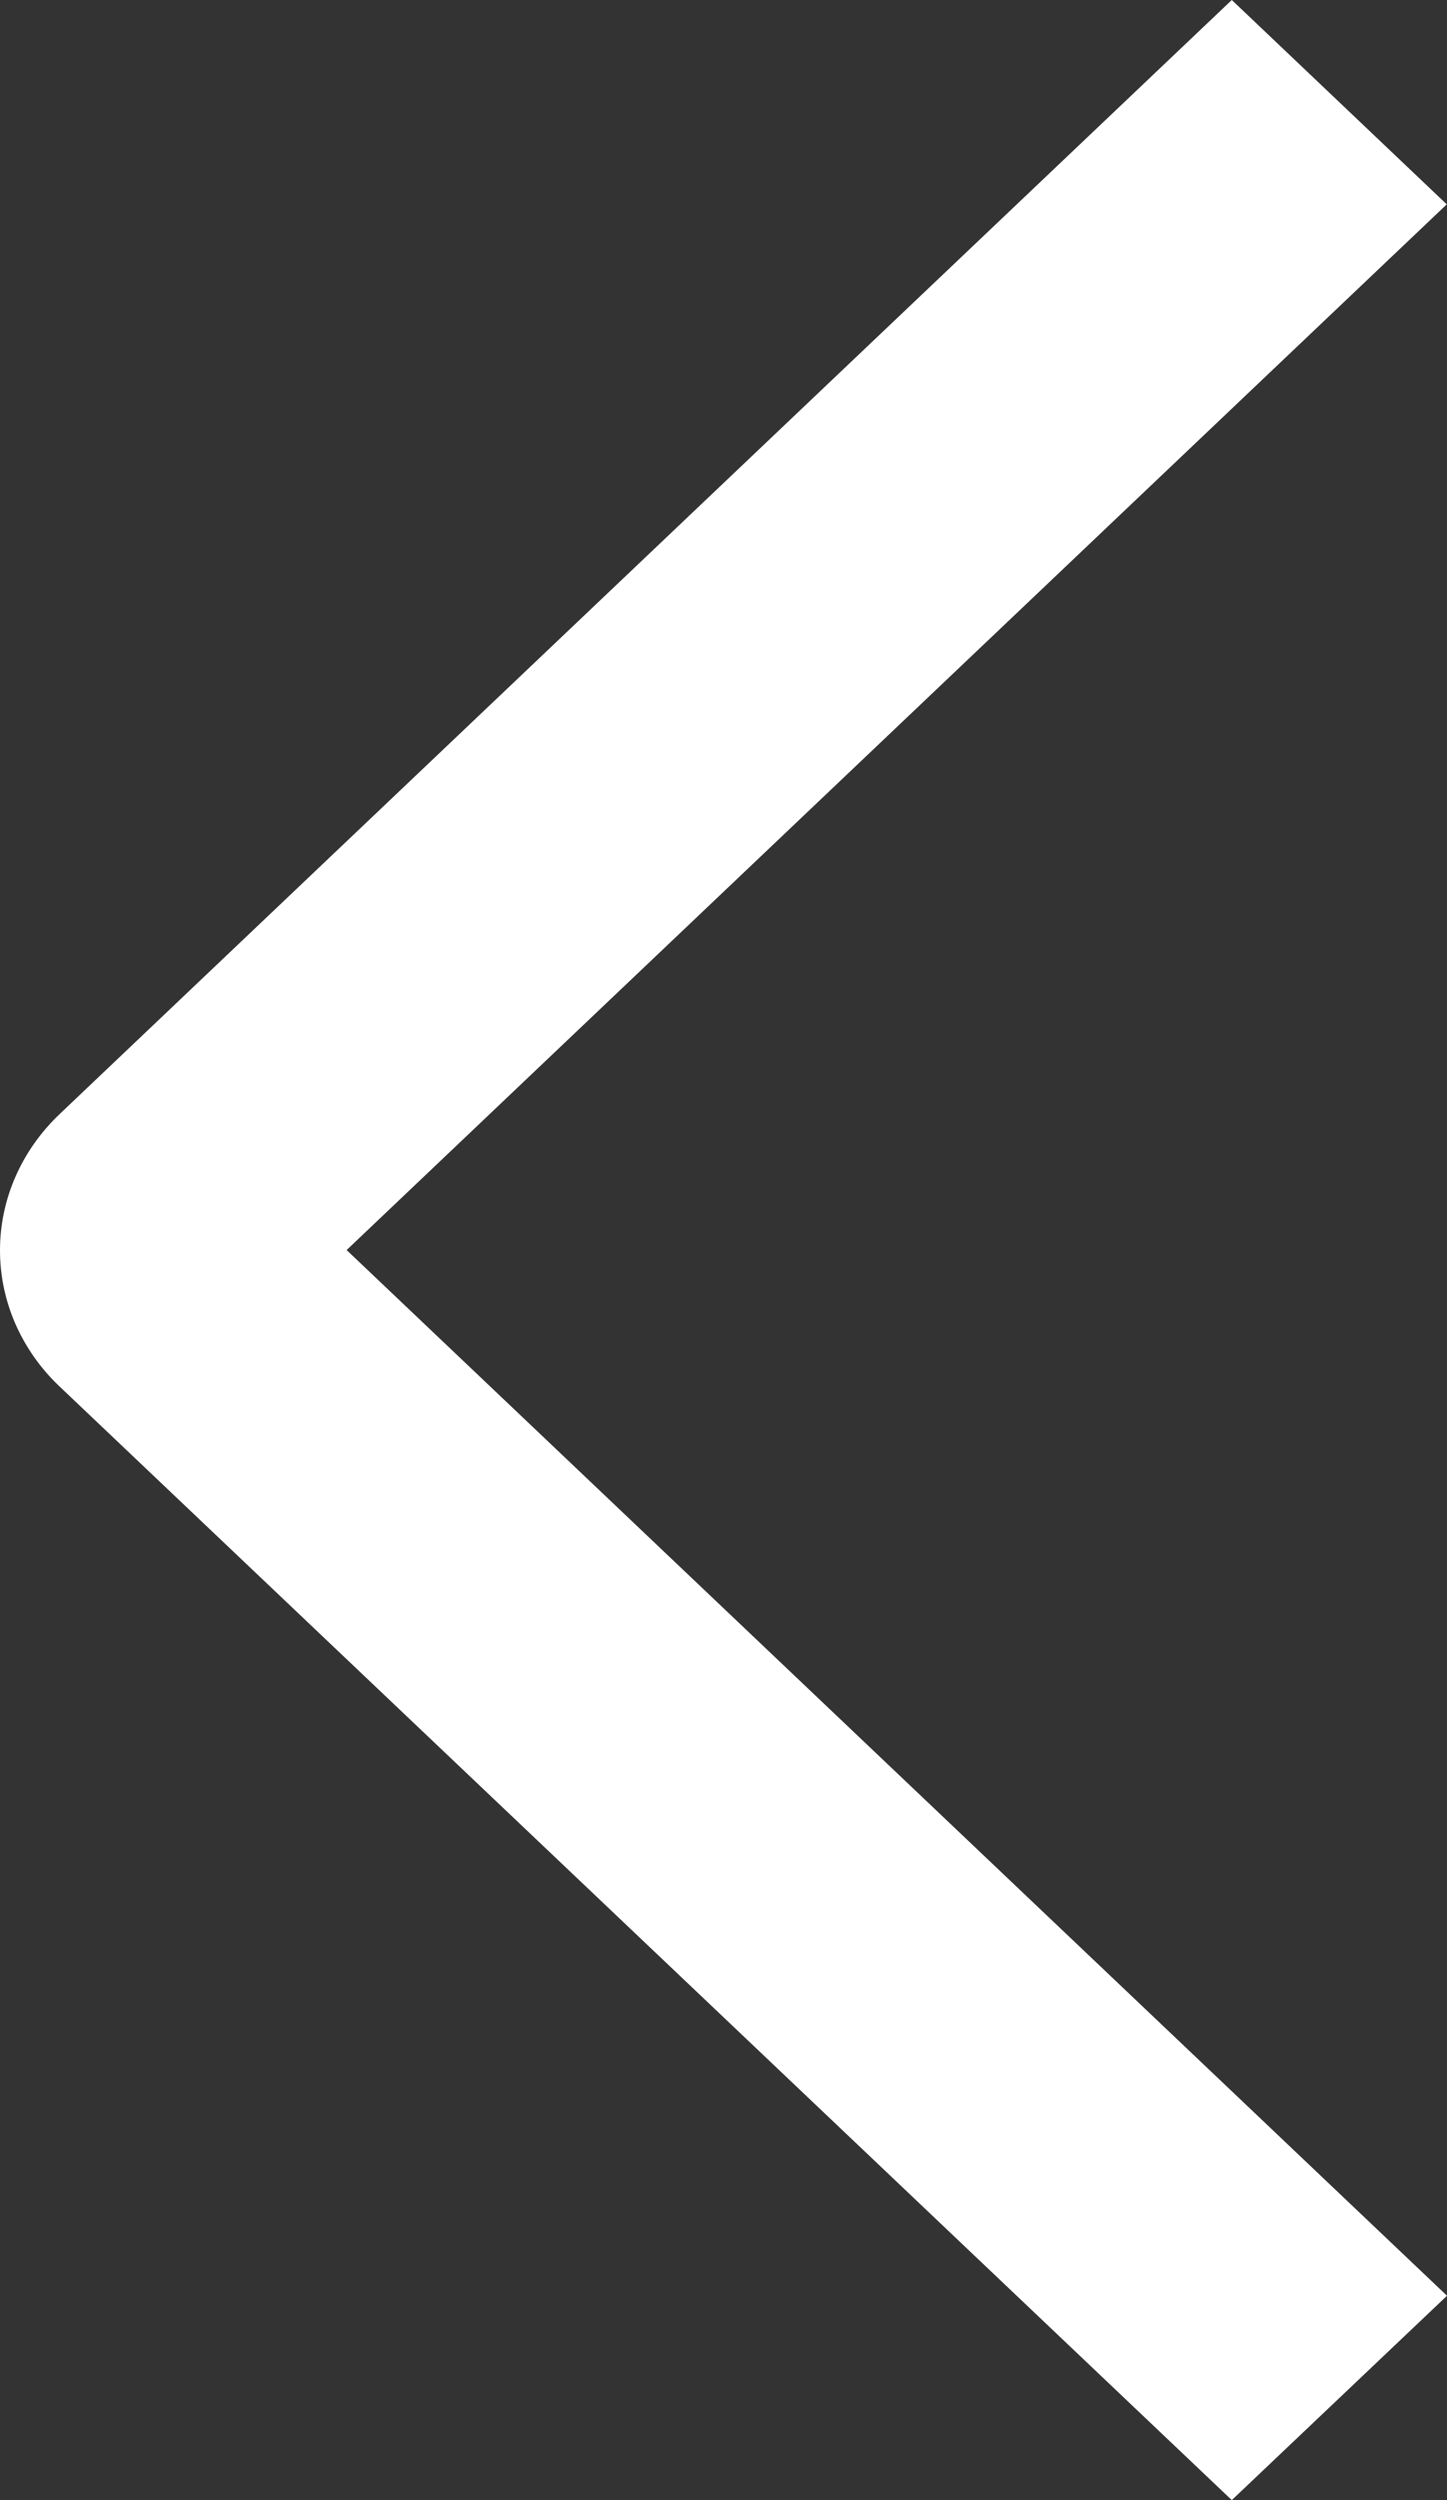 <svg xmlns="http://www.w3.org/2000/svg" width="11" height="19" viewBox="0 0 11 19" fill="none">
<rect x="0" y="0" width="11" height="19" fill="#333333" stroke="none"/>
<path d="M11 17.447L9.364 19L0.453 10.537C0.31 10.402 0.196 10.24 0.118 10.063C0.04 9.885 0 9.695 0 9.502C0 9.31 0.04 9.119 0.118 8.942C0.196 8.764 0.31 8.603 0.453 8.467L9.364 0L10.998 1.553L2.635 9.5L11 17.447Z" fill="white"/>
</svg>